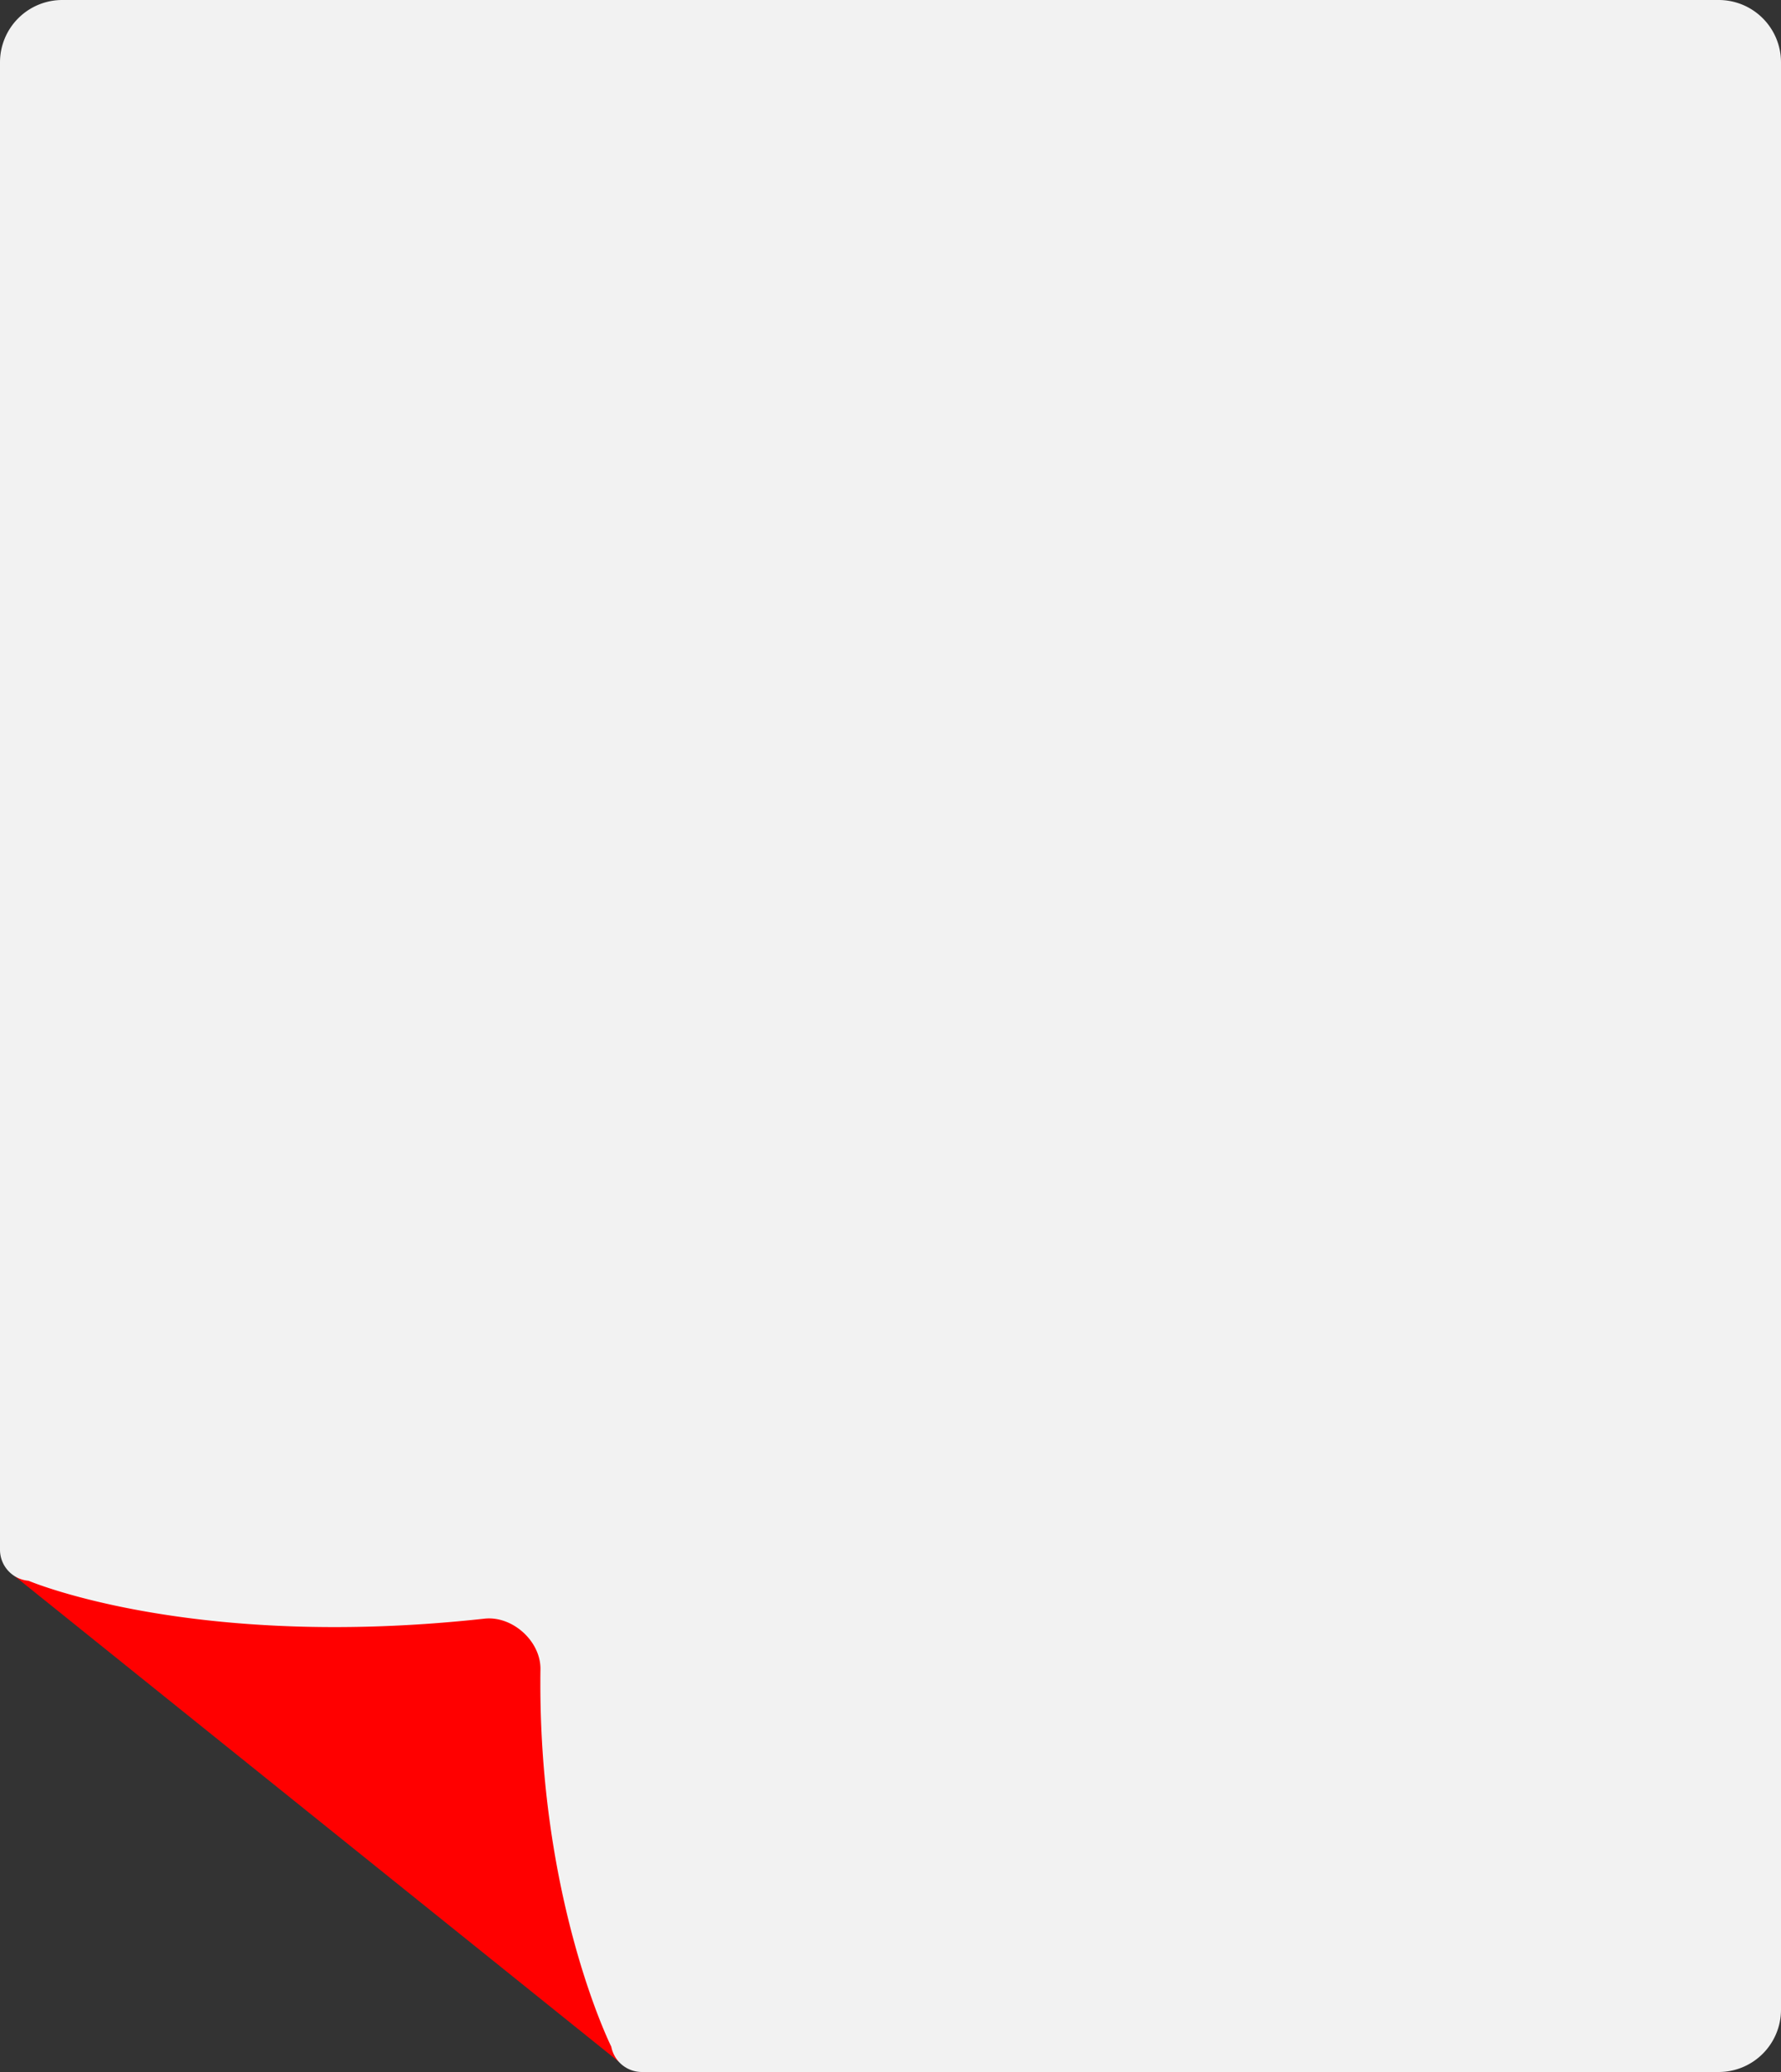 <?xml version="1.0" encoding="UTF-8"?> <svg xmlns="http://www.w3.org/2000/svg" viewBox="0 0 571.69 664.76"><rect x="0" y="0" width="571.69" height="664.76" fill="#333333" stroke="none"/><defs><style>.cls-1{fill:red;}.cls-2{fill:#f2f2f2;}</style></defs><g id="Layer_2" data-name="Layer 2"><g id="Layer_1-2" data-name="Layer 1"><polygon class="cls-1" points="4.57 505.56 198.65 661.48 184.89 497.45 4.57 505.56"></polygon><path class="cls-2" d="M206.05,664.76H551.69a20,20,0,0,0,20-20V20a20,20,0,0,0-20-20H20A20,20,0,0,0,0,20V497.16a10,10,0,0,0,9.17,10s52.61,22.46,146.31,12.16c9-1,18.13,7.24,18,16.24-1,73.62,22.74,121.08,22.74,121.08A10,10,0,0,0,206.05,664.76Z"></path></g></g></svg> 